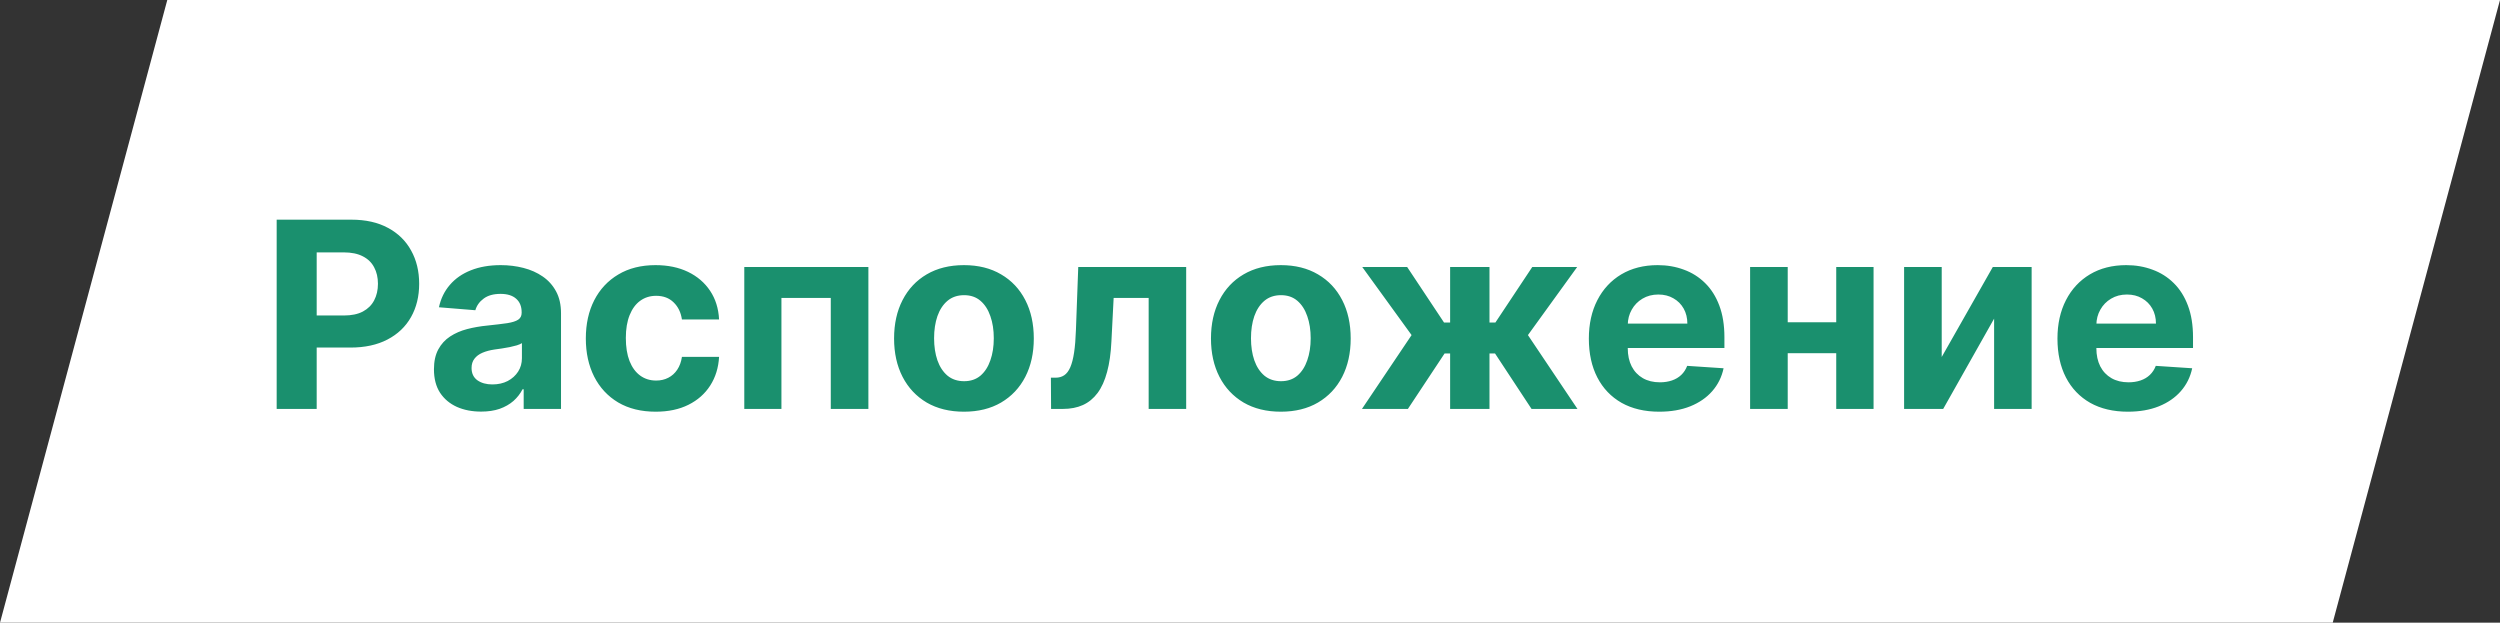 <?xml version="1.0" encoding="UTF-8"?> <svg xmlns="http://www.w3.org/2000/svg" width="538" height="134" viewBox="0 0 538 134" fill="none"><rect x="0" y="0" width="538" height="134" fill="#333333" stroke="none"/> <path d="M36 0L0 134H502L538 0H36Z" fill="white"></path> <path d="M59.54 88V47.273H75.608C78.697 47.273 81.329 47.863 83.503 49.043C85.677 50.209 87.334 51.833 88.474 53.915C89.628 55.983 90.204 58.369 90.204 61.074C90.204 63.778 89.621 66.165 88.454 68.233C87.288 70.301 85.597 71.912 83.383 73.065C81.183 74.219 78.518 74.796 75.389 74.796H65.148V67.895H73.997C75.654 67.895 77.02 67.61 78.094 67.04C79.181 66.456 79.99 65.654 80.52 64.633C81.063 63.599 81.335 62.413 81.335 61.074C81.335 59.722 81.063 58.542 80.52 57.534C79.99 56.513 79.181 55.724 78.094 55.168C77.007 54.597 75.628 54.312 73.957 54.312H68.151V88H59.54ZM103.528 88.577C101.58 88.577 99.843 88.239 98.318 87.562C96.794 86.873 95.587 85.859 94.699 84.52C93.824 83.168 93.386 81.484 93.386 79.469C93.386 77.772 93.698 76.347 94.321 75.193C94.944 74.04 95.793 73.112 96.867 72.409C97.94 71.706 99.16 71.176 100.526 70.818C101.904 70.46 103.349 70.208 104.861 70.062C106.637 69.877 108.069 69.704 109.156 69.546C110.243 69.373 111.032 69.121 111.523 68.79C112.013 68.458 112.259 67.968 112.259 67.318V67.199C112.259 65.939 111.861 64.965 111.065 64.276C110.283 63.586 109.17 63.242 107.724 63.242C106.2 63.242 104.987 63.58 104.085 64.256C103.184 64.919 102.587 65.754 102.295 66.761L94.46 66.125C94.858 64.269 95.64 62.665 96.807 61.312C97.974 59.947 99.478 58.9 101.321 58.17C103.177 57.428 105.325 57.057 107.764 57.057C109.461 57.057 111.085 57.256 112.636 57.653C114.201 58.051 115.586 58.668 116.793 59.503C118.012 60.338 118.973 61.412 119.676 62.724C120.379 64.024 120.73 65.581 120.73 67.398V88H112.696V83.764H112.457C111.967 84.719 111.311 85.561 110.489 86.29C109.667 87.006 108.679 87.569 107.526 87.98C106.372 88.378 105.04 88.577 103.528 88.577ZM105.955 82.73C107.201 82.73 108.301 82.485 109.256 81.994C110.21 81.49 110.959 80.814 111.503 79.966C112.046 79.117 112.318 78.156 112.318 77.082V73.841C112.053 74.013 111.688 74.172 111.224 74.318C110.774 74.451 110.263 74.577 109.693 74.696C109.123 74.802 108.553 74.901 107.983 74.994C107.413 75.074 106.896 75.147 106.432 75.213C105.438 75.359 104.569 75.591 103.827 75.909C103.084 76.227 102.508 76.658 102.097 77.202C101.686 77.732 101.48 78.395 101.48 79.19C101.48 80.344 101.898 81.225 102.733 81.835C103.581 82.432 104.655 82.73 105.955 82.73ZM141.104 88.597C137.975 88.597 135.284 87.934 133.03 86.608C130.789 85.269 129.066 83.413 127.859 81.04C126.666 78.667 126.07 75.936 126.07 72.847C126.07 69.718 126.673 66.974 127.879 64.614C129.099 62.24 130.829 60.391 133.07 59.065C135.31 57.726 137.975 57.057 141.064 57.057C143.729 57.057 146.062 57.541 148.064 58.508C150.066 59.476 151.65 60.835 152.817 62.585C153.983 64.335 154.626 66.39 154.746 68.75H146.751C146.526 67.225 145.929 65.999 144.962 65.071C144.007 64.13 142.754 63.659 141.203 63.659C139.891 63.659 138.744 64.017 137.763 64.733C136.795 65.436 136.039 66.463 135.496 67.815C134.952 69.168 134.68 70.805 134.68 72.727C134.68 74.676 134.946 76.333 135.476 77.699C136.019 79.064 136.782 80.105 137.763 80.821C138.744 81.537 139.891 81.895 141.203 81.895C142.171 81.895 143.039 81.696 143.808 81.298C144.59 80.901 145.233 80.324 145.737 79.568C146.254 78.799 146.592 77.878 146.751 76.804H154.746C154.613 79.137 153.977 81.192 152.837 82.969C151.71 84.732 150.152 86.111 148.163 87.105C146.175 88.099 143.821 88.597 141.104 88.597ZM160.17 88V57.455H186.877V88H178.783V64.117H168.164V88H160.17ZM207.44 88.597C204.351 88.597 201.679 87.94 199.425 86.628C197.185 85.302 195.455 83.459 194.235 81.099C193.015 78.726 192.406 75.975 192.406 72.847C192.406 69.691 193.015 66.934 194.235 64.574C195.455 62.201 197.185 60.358 199.425 59.045C201.679 57.72 204.351 57.057 207.44 57.057C210.529 57.057 213.193 57.72 215.434 59.045C217.688 60.358 219.424 62.201 220.644 64.574C221.864 66.934 222.474 69.691 222.474 72.847C222.474 75.975 221.864 78.726 220.644 81.099C219.424 83.459 217.688 85.302 215.434 86.628C213.193 87.94 210.529 88.597 207.44 88.597ZM207.479 82.034C208.885 82.034 210.058 81.636 210.999 80.841C211.941 80.032 212.65 78.932 213.127 77.54C213.618 76.148 213.863 74.563 213.863 72.787C213.863 71.01 213.618 69.426 213.127 68.034C212.65 66.642 211.941 65.542 210.999 64.733C210.058 63.924 208.885 63.52 207.479 63.52C206.061 63.52 204.868 63.924 203.9 64.733C202.945 65.542 202.223 66.642 201.732 68.034C201.255 69.426 201.016 71.01 201.016 72.787C201.016 74.563 201.255 76.148 201.732 77.54C202.223 78.932 202.945 80.032 203.9 80.841C204.868 81.636 206.061 82.034 207.479 82.034ZM226.192 88L226.153 81.278H227.167C227.883 81.278 228.499 81.106 229.016 80.761C229.547 80.403 229.984 79.827 230.329 79.031C230.674 78.236 230.945 77.182 231.144 75.869C231.343 74.544 231.476 72.913 231.542 70.977L232.039 57.455H255.266V88H247.192V64.117H239.656L239.178 73.443C239.059 76.002 238.747 78.203 238.244 80.046C237.753 81.888 237.07 83.4 236.195 84.579C235.32 85.746 234.266 86.608 233.033 87.165C231.8 87.722 230.369 88 228.738 88H226.192ZM275.635 88.597C272.546 88.597 269.875 87.94 267.621 86.628C265.38 85.302 263.65 83.459 262.43 81.099C261.211 78.726 260.601 75.975 260.601 72.847C260.601 69.691 261.211 66.934 262.43 64.574C263.65 62.201 265.38 60.358 267.621 59.045C269.875 57.72 272.546 57.057 275.635 57.057C278.724 57.057 281.389 57.72 283.629 59.045C285.883 60.358 287.62 62.201 288.839 64.574C290.059 66.934 290.669 69.691 290.669 72.847C290.669 75.975 290.059 78.726 288.839 81.099C287.62 83.459 285.883 85.302 283.629 86.628C281.389 87.94 278.724 88.597 275.635 88.597ZM275.675 82.034C277.08 82.034 278.253 81.636 279.195 80.841C280.136 80.032 280.845 78.932 281.322 77.54C281.813 76.148 282.058 74.563 282.058 72.787C282.058 71.01 281.813 69.426 281.322 68.034C280.845 66.642 280.136 65.542 279.195 64.733C278.253 63.924 277.08 63.52 275.675 63.52C274.256 63.52 273.063 63.924 272.095 64.733C271.141 65.542 270.418 66.642 269.928 68.034C269.45 69.426 269.212 71.01 269.212 72.787C269.212 74.563 269.45 76.148 269.928 77.54C270.418 78.932 271.141 80.032 272.095 80.841C273.063 81.636 274.256 82.034 275.675 82.034ZM293.095 88L303.774 72.111L293.155 57.455H302.82L310.754 69.406H312.067V57.455H320.538V69.406H321.811L329.746 57.455H339.411L328.811 72.111L339.47 88H329.587L321.732 76.068H320.538V88H312.067V76.068H310.874L302.979 88H293.095ZM357.075 88.597C353.933 88.597 351.228 87.96 348.961 86.688C346.707 85.401 344.97 83.585 343.751 81.239C342.531 78.879 341.921 76.088 341.921 72.867C341.921 69.724 342.531 66.967 343.751 64.594C344.97 62.221 346.687 60.371 348.901 59.045C351.129 57.72 353.74 57.057 356.737 57.057C358.752 57.057 360.628 57.382 362.364 58.031C364.114 58.668 365.639 59.629 366.938 60.915C368.251 62.201 369.272 63.818 370.001 65.767C370.73 67.703 371.094 69.97 371.094 72.568V74.895H345.302V69.645H363.12C363.12 68.425 362.855 67.345 362.325 66.403C361.794 65.462 361.058 64.726 360.117 64.196C359.189 63.653 358.109 63.381 356.876 63.381C355.59 63.381 354.45 63.679 353.455 64.276C352.474 64.859 351.705 65.648 351.148 66.642C350.592 67.623 350.307 68.717 350.293 69.923V74.915C350.293 76.426 350.572 77.732 351.129 78.832C351.699 79.933 352.501 80.781 353.535 81.378C354.569 81.974 355.795 82.273 357.214 82.273C358.155 82.273 359.017 82.14 359.799 81.875C360.581 81.61 361.251 81.212 361.808 80.682C362.364 80.151 362.789 79.502 363.08 78.733L370.915 79.25C370.518 81.133 369.702 82.776 368.469 84.182C367.25 85.574 365.672 86.661 363.737 87.443C361.814 88.212 359.594 88.597 357.075 88.597ZM397.881 69.347V76.008H381.933V69.347H397.881ZM384.717 57.455V88H376.623V57.455H384.717ZM403.191 57.455V88H395.157V57.455H403.191ZM417.857 76.824L428.854 57.455H437.207V88H429.133V68.571L418.175 88H409.763V57.455H417.857V76.824ZM457.918 88.597C454.776 88.597 452.072 87.96 449.805 86.688C447.551 85.401 445.814 83.585 444.594 81.239C443.375 78.879 442.765 76.088 442.765 72.867C442.765 69.724 443.375 66.967 444.594 64.594C445.814 62.221 447.531 60.371 449.745 59.045C451.972 57.72 454.584 57.057 457.58 57.057C459.595 57.057 461.471 57.382 463.208 58.031C464.958 58.668 466.483 59.629 467.782 60.915C469.094 62.201 470.115 63.818 470.844 65.767C471.574 67.703 471.938 69.97 471.938 72.568V74.895H446.146V69.645H463.964C463.964 68.425 463.699 67.345 463.168 66.403C462.638 65.462 461.902 64.726 460.961 64.196C460.033 63.653 458.952 63.381 457.719 63.381C456.433 63.381 455.293 63.679 454.299 64.276C453.318 64.859 452.549 65.648 451.992 66.642C451.435 67.623 451.15 68.717 451.137 69.923V74.915C451.137 76.426 451.415 77.732 451.972 78.832C452.542 79.933 453.344 80.781 454.379 81.378C455.413 81.974 456.639 82.273 458.058 82.273C458.999 82.273 459.861 82.14 460.643 81.875C461.425 81.61 462.094 81.212 462.651 80.682C463.208 80.151 463.632 79.502 463.924 78.733L471.759 79.25C471.362 81.133 470.546 82.776 469.313 84.182C468.094 85.574 466.516 86.661 464.58 87.443C462.658 88.212 460.437 88.597 457.918 88.597Z" fill="#1A906E"></path> </svg> 